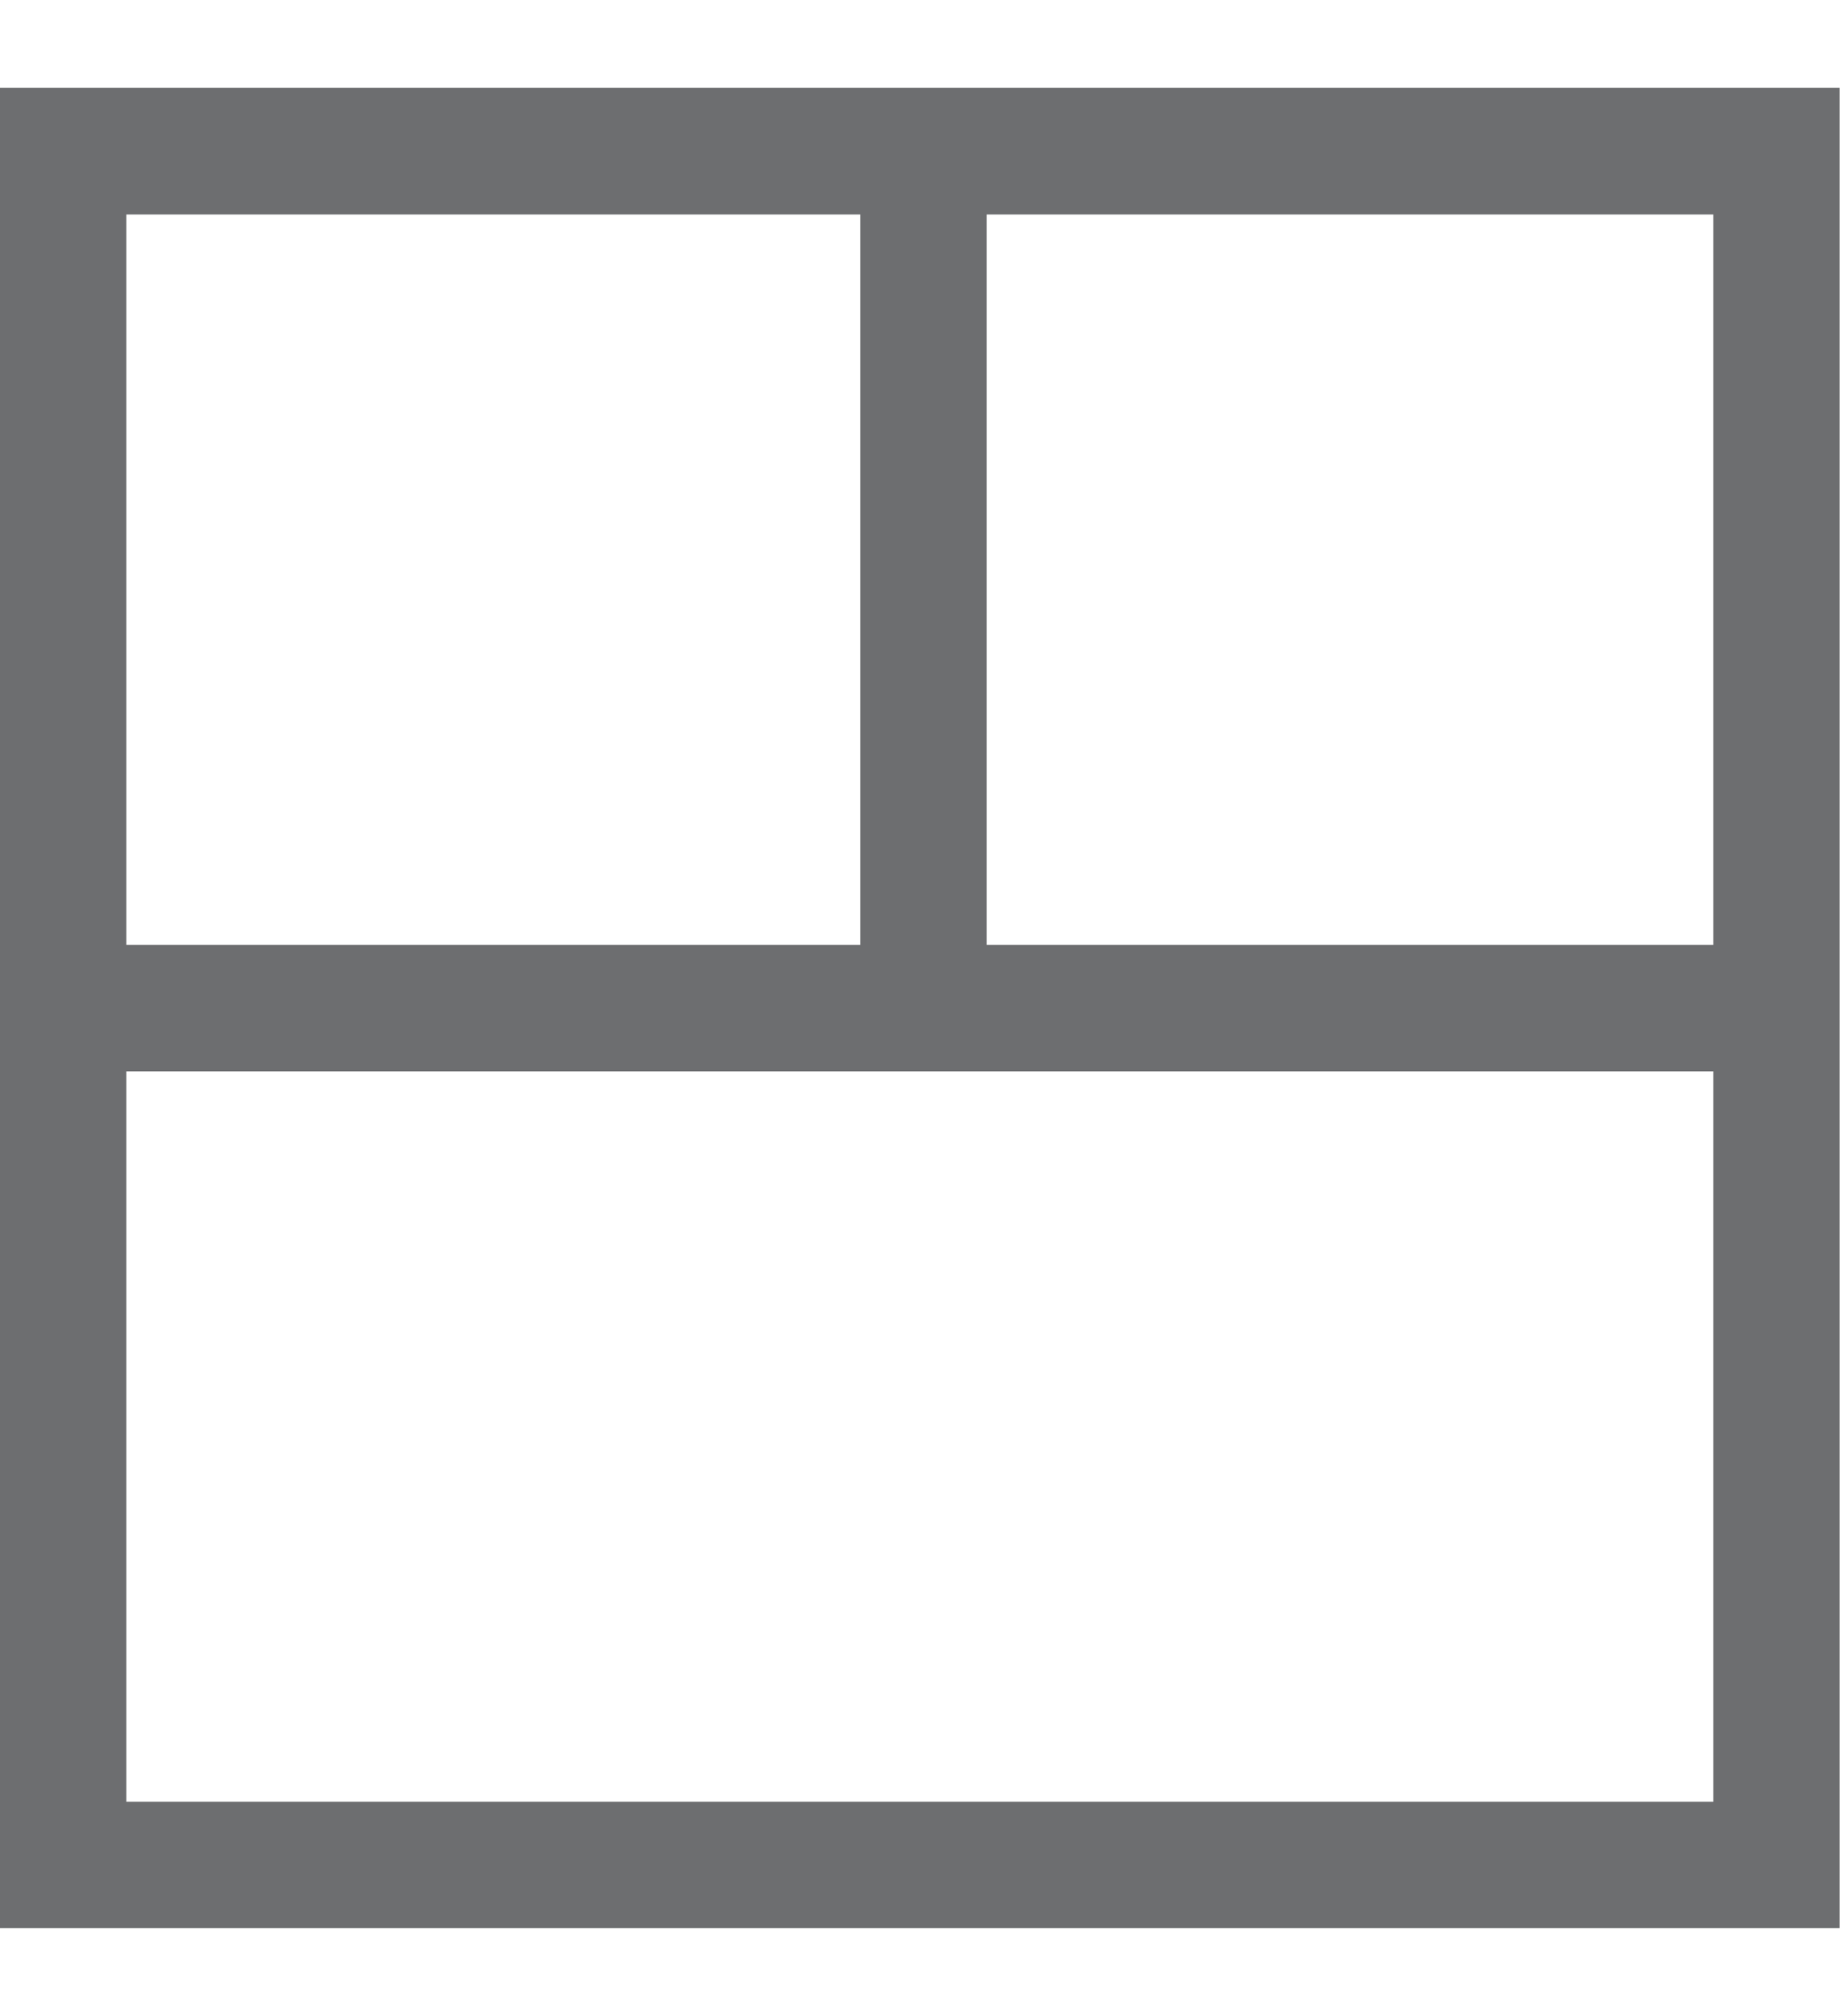 ﻿<svg id="Layer_1" data-name="Layer 1" xmlns="http://www.w3.org/2000/svg" viewBox="0 0 52.44 57.44"><defs><style>.cls-1{fill:#6d6e70;}</style></defs><path class="cls-1" d="M52.43,54.93H0V2.5H52.43ZM3.6,51.33H48.83V6.11H3.6Z"/><rect class="cls-1" x="1.05" y="26.92" width="50.54" height="3.6"/><rect class="cls-1" x="24.52" y="3.45" width="3.6" height="24.76"/></svg>